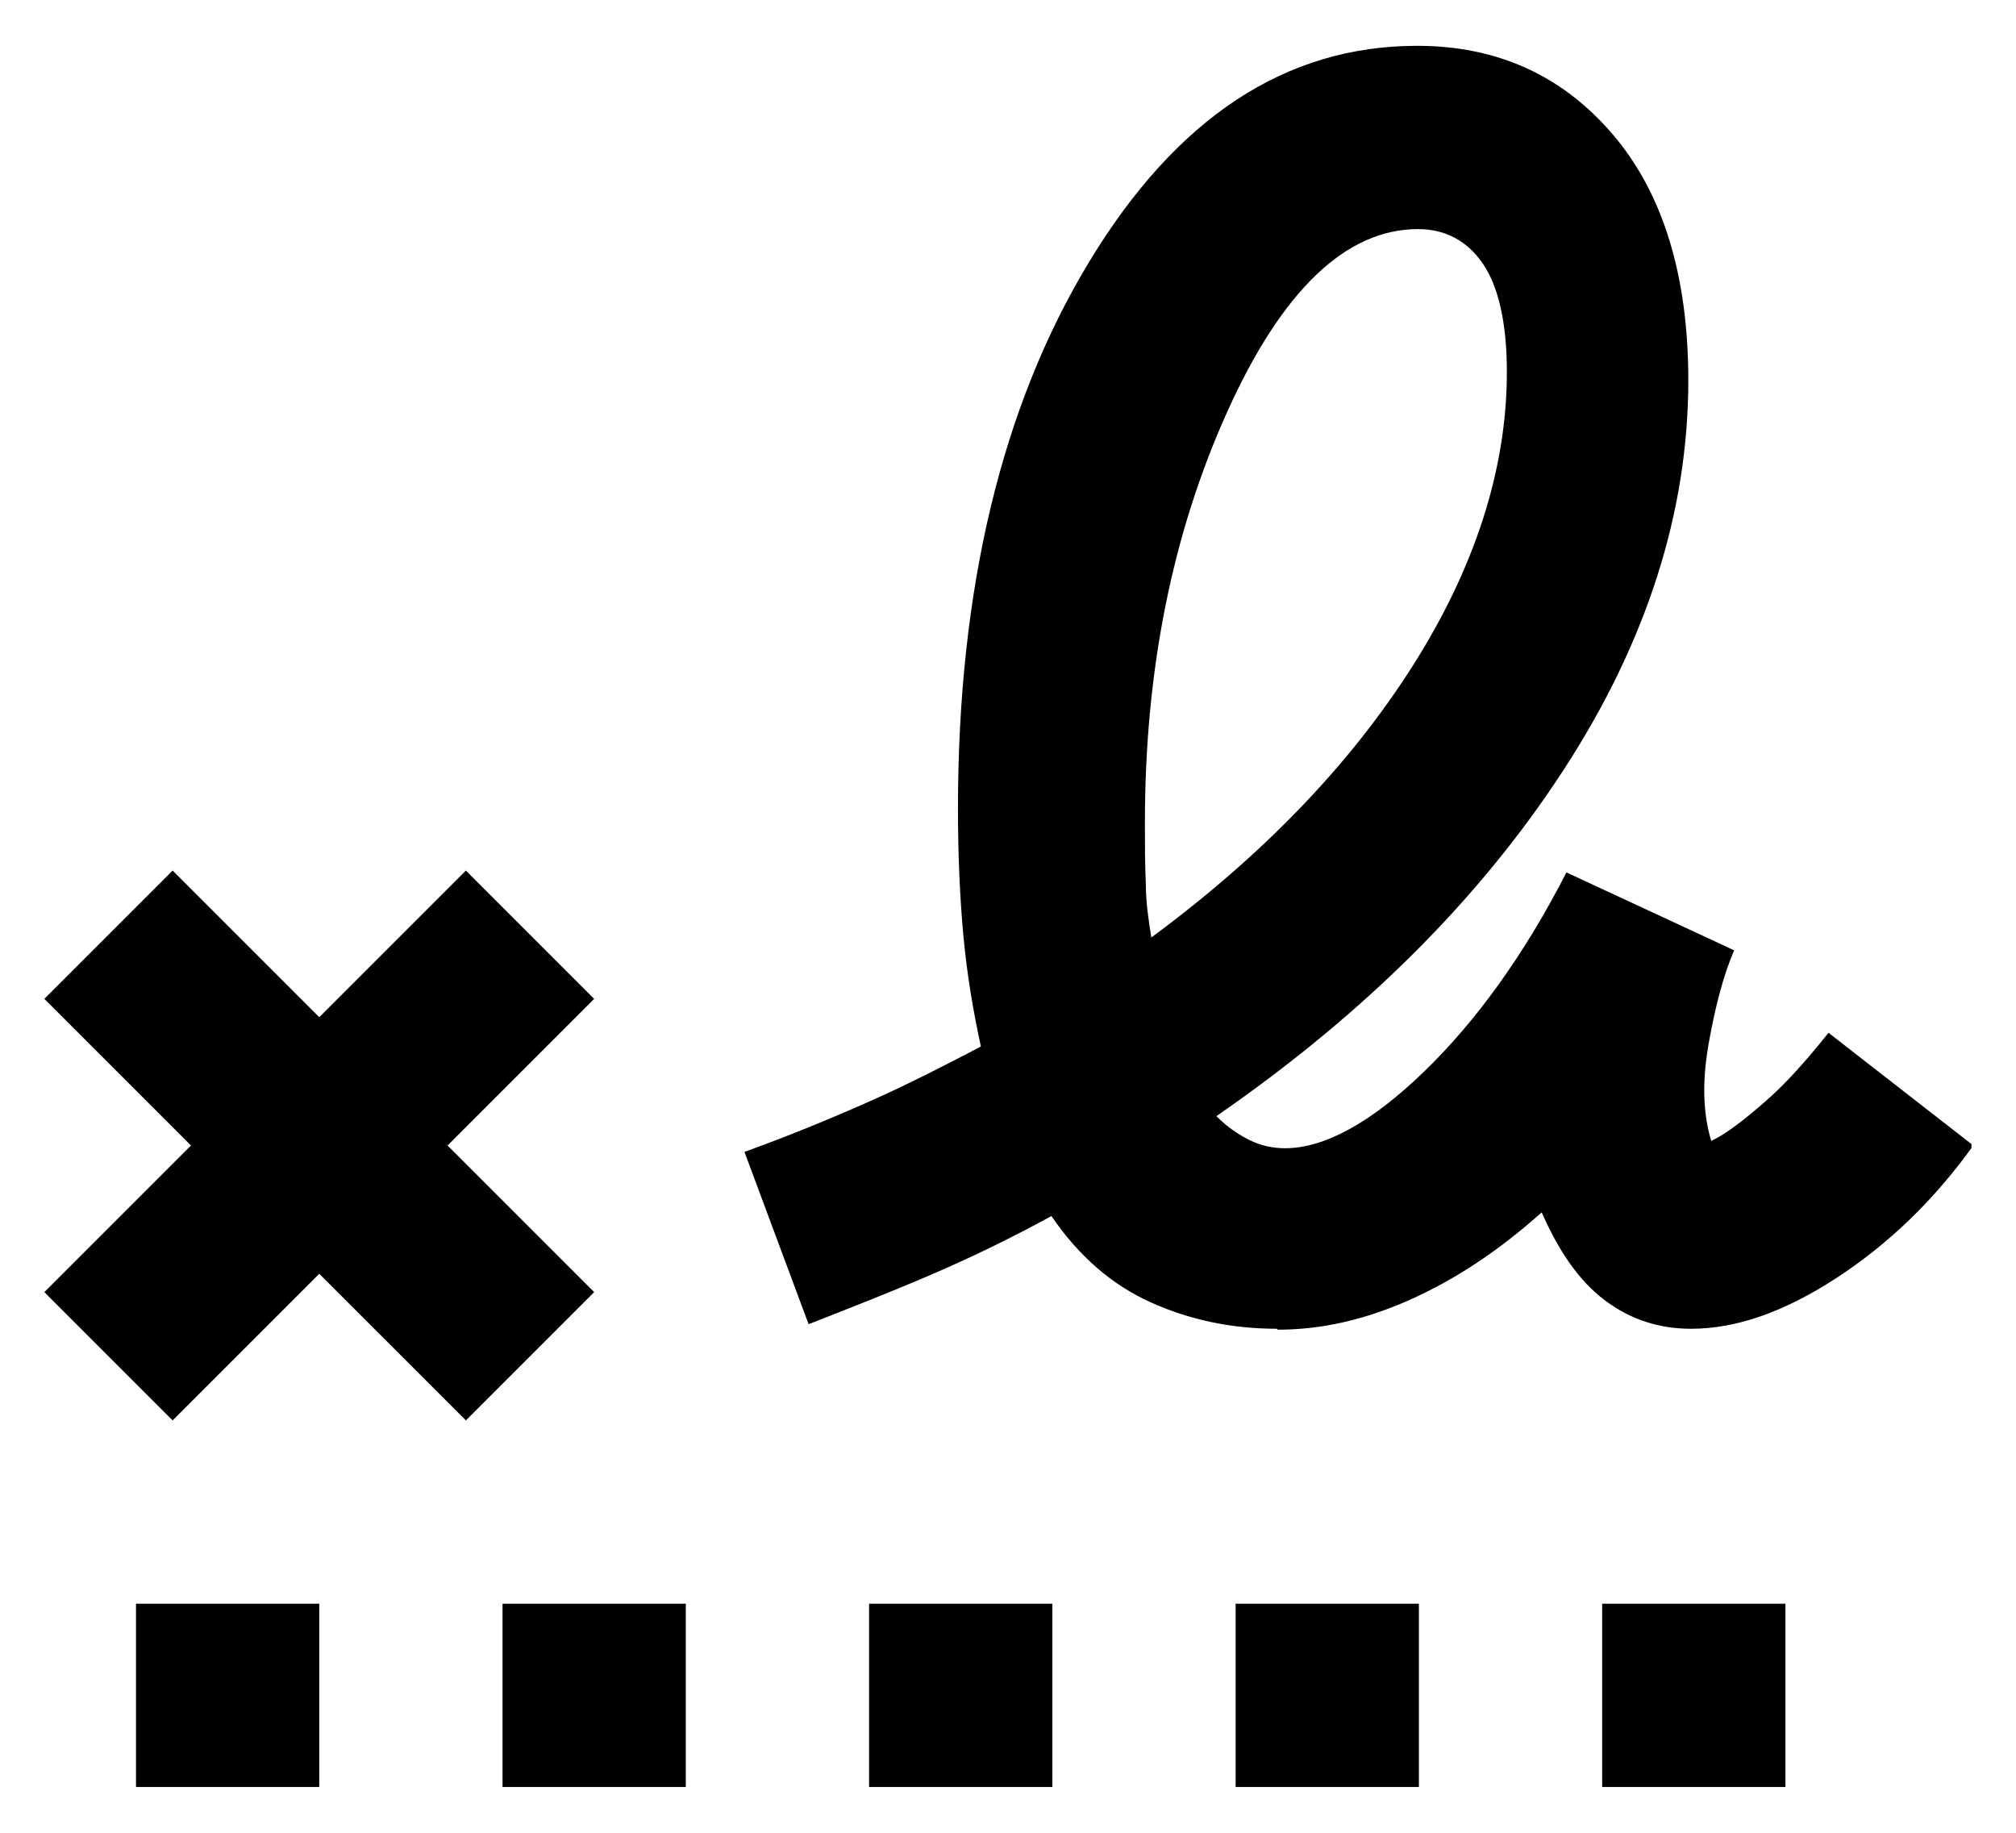 <svg xmlns="http://www.w3.org/2000/svg" width="22" height="20" viewBox="0 0 22 20" fill="none">
<g clip-path="url(#clip0_1118_82242)">
<path d="M12.564 10.23C13.784 9.33 14.734 8.34 15.414 7.27C16.094 6.2 16.444 5.12 16.444 4.06C16.444 3.53 16.354 3.13 16.184 2.88C16.014 2.63 15.774 2.5 15.474 2.5C14.694 2.5 13.994 3.16 13.394 4.49C12.794 5.82 12.494 7.31 12.494 8.98C12.494 9.21 12.494 9.43 12.504 9.64C12.504 9.85 12.534 10.04 12.564 10.23ZM1.484 19.5V17.5H3.484V19.5H1.484ZM5.484 19.5V17.5H7.484V19.5H5.484ZM9.484 19.5V17.5H11.484V19.5H9.484ZM13.484 19.5V17.5H15.484V19.5H13.484ZM17.484 19.5V17.5H19.484V19.5H17.484ZM1.884 15.5L0.484 14.1L2.084 12.5L0.484 10.9L1.884 9.5L3.484 11.1L5.084 9.5L6.484 10.9L4.884 12.5L6.484 14.1L5.084 15.5L3.484 13.9L1.884 15.5ZM13.934 14.5C13.434 14.5 12.974 14.4 12.554 14.21C12.134 14.02 11.774 13.71 11.474 13.27C11.054 13.5 10.624 13.71 10.184 13.9C9.744 14.09 9.284 14.27 8.824 14.45L8.124 12.57C8.594 12.4 9.034 12.22 9.464 12.03C9.894 11.84 10.304 11.63 10.704 11.42C10.624 11.05 10.554 10.65 10.514 10.22C10.474 9.79 10.454 9.32 10.454 8.82C10.454 6.42 10.934 4.43 11.884 2.86C12.834 1.29 14.024 0.5 15.464 0.5C16.334 0.5 17.044 0.82 17.594 1.46C18.144 2.1 18.424 3 18.424 4.15C18.424 5.58 17.974 7 17.064 8.4C16.154 9.8 14.894 11.06 13.274 12.18C13.394 12.3 13.514 12.38 13.634 12.44C13.754 12.5 13.884 12.53 14.024 12.53C14.454 12.53 14.964 12.25 15.534 11.7C16.104 11.15 16.634 10.42 17.094 9.52L18.924 10.37C18.804 10.65 18.714 11 18.644 11.4C18.574 11.8 18.584 12.15 18.674 12.45C18.844 12.37 19.034 12.22 19.264 12.02C19.494 11.82 19.714 11.57 19.954 11.27L21.534 12.5C21.104 13.1 20.604 13.58 20.034 13.95C19.464 14.32 18.944 14.5 18.454 14.5C18.104 14.5 17.794 14.4 17.514 14.19C17.234 13.98 17.014 13.66 16.824 13.23C16.354 13.65 15.884 13.96 15.394 14.18C14.904 14.4 14.424 14.51 13.944 14.51L13.934 14.5Z" fill="black"/>
</g>
<defs>
<clipPath id="clip0_1118_82242">
<rect width="21.03" height="19" fill="white" transform="translate(0.484 0.5)"/>
</clipPath>
</defs>
</svg>